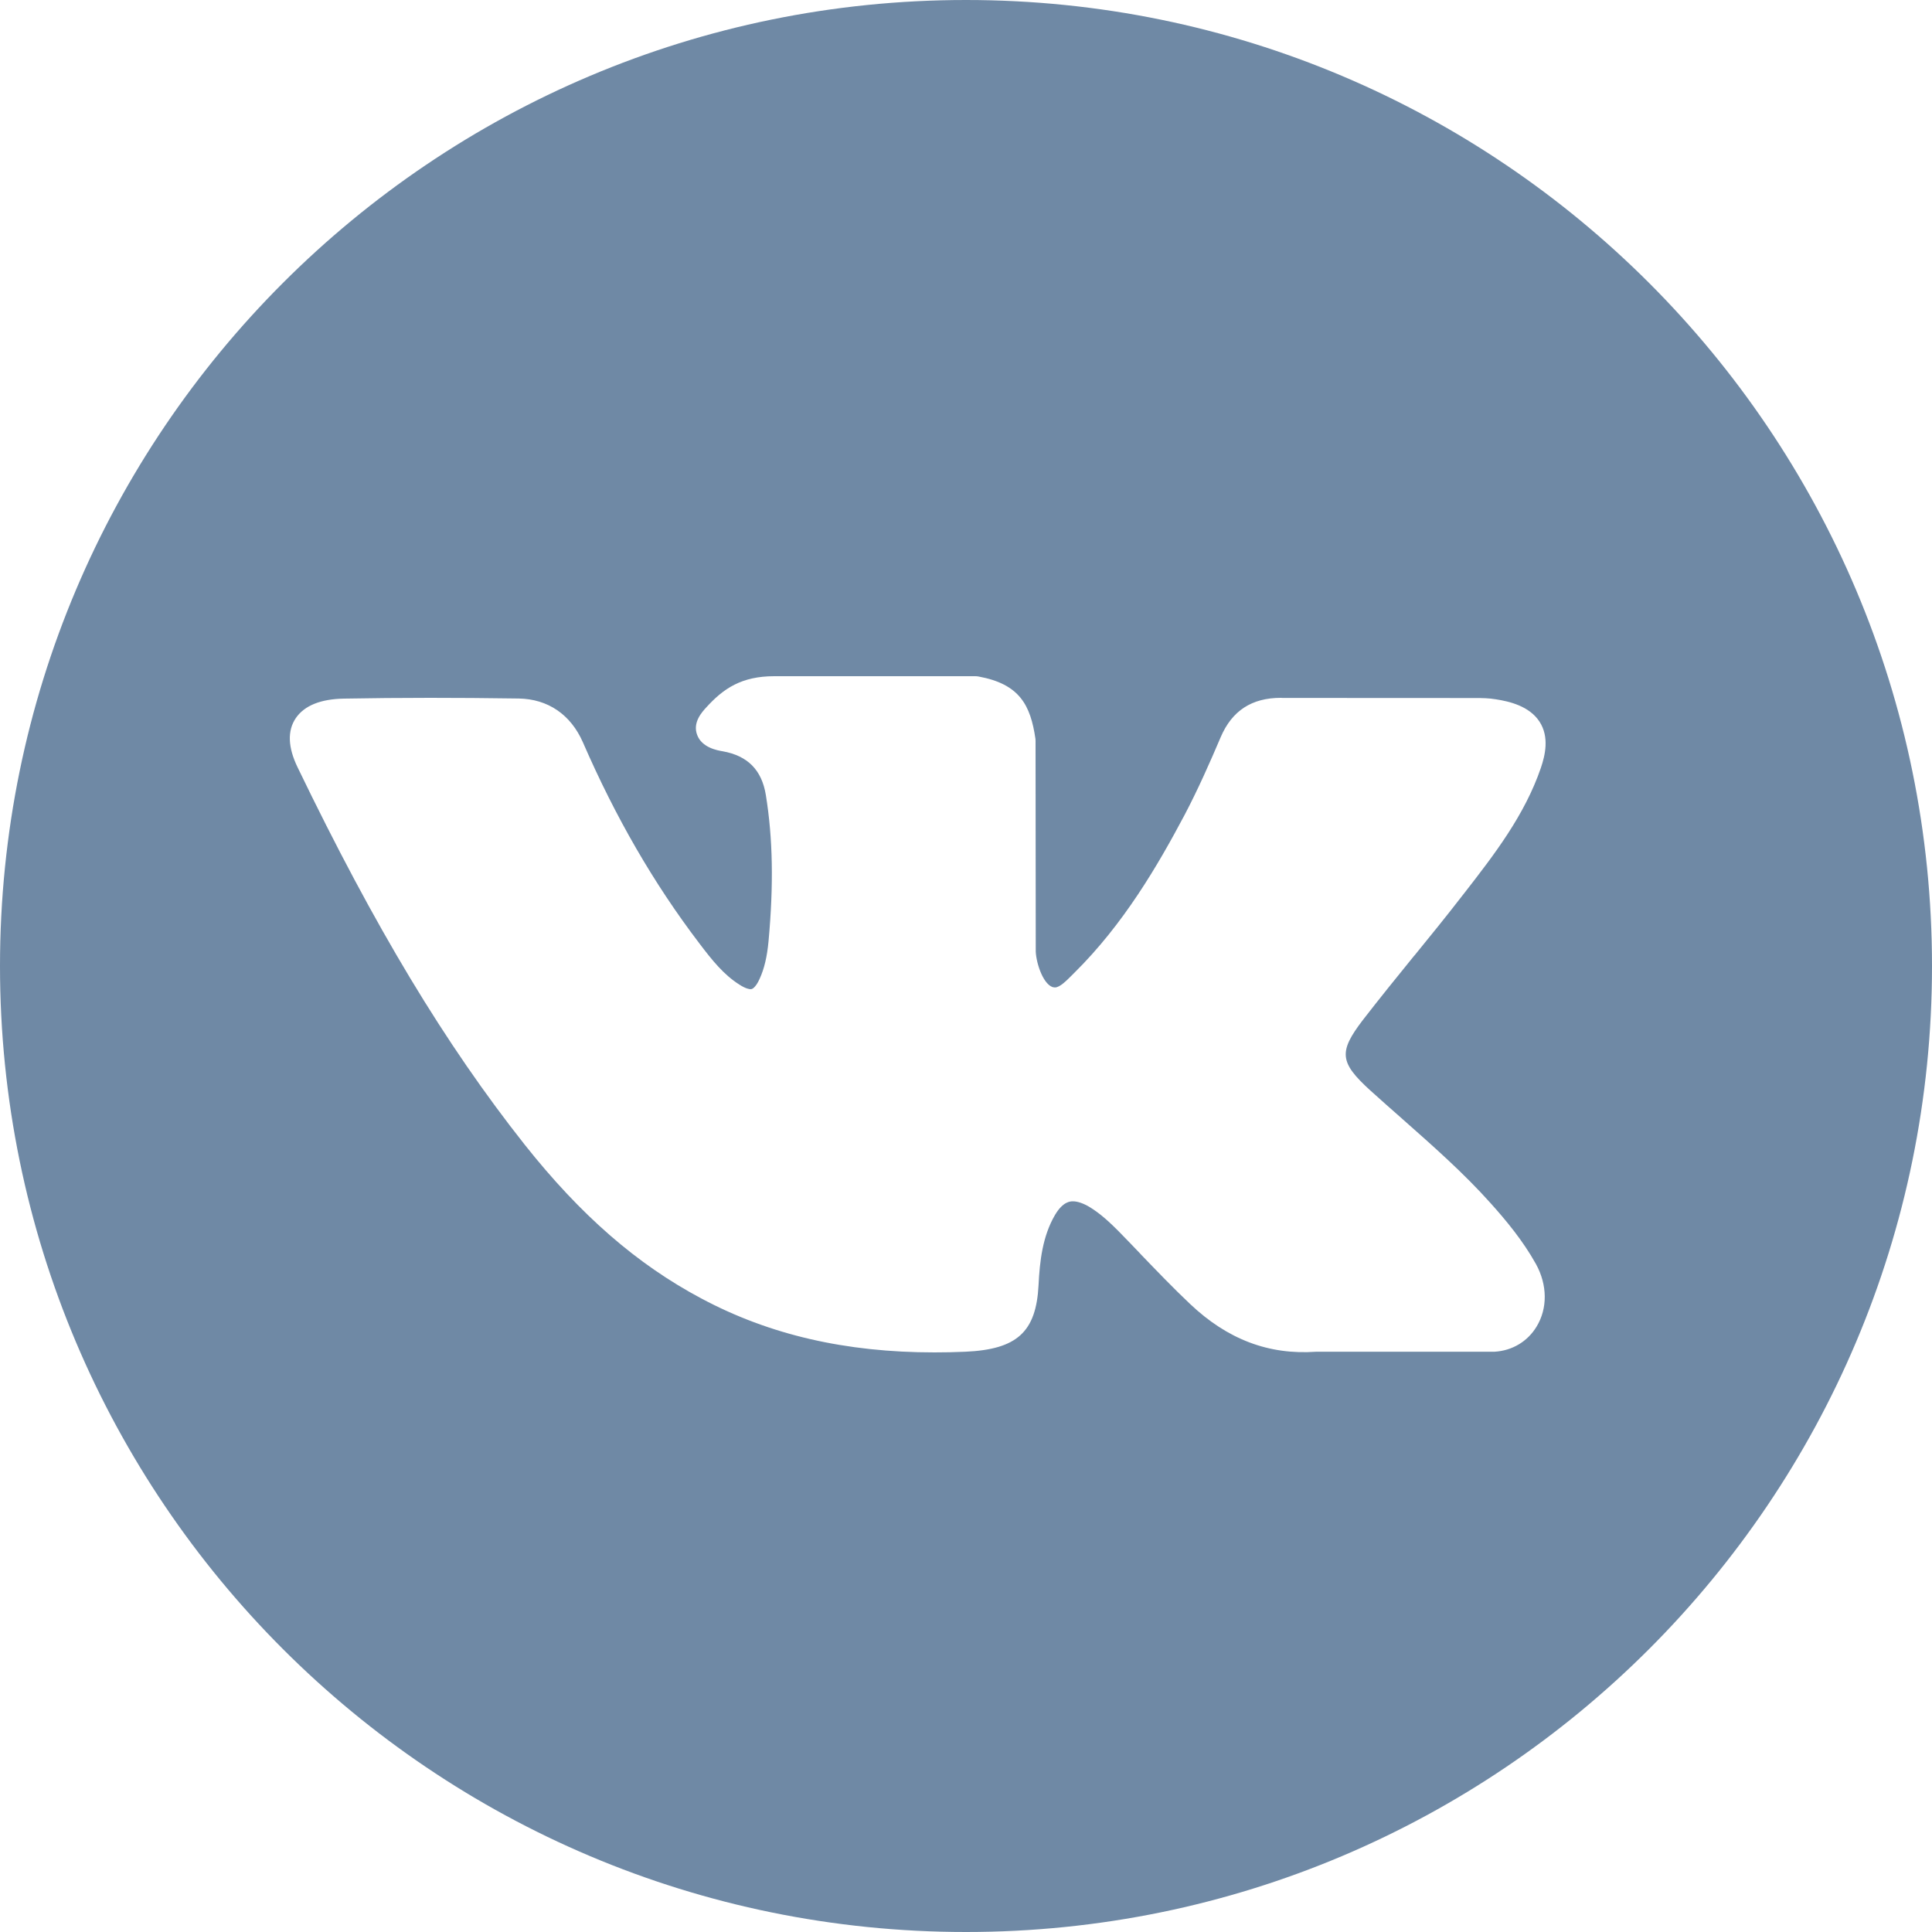 <?xml version="1.0" encoding="UTF-8"?> <svg xmlns="http://www.w3.org/2000/svg" width="20" height="20" viewBox="0 0 20 20" fill="none"> <path fill-rule="evenodd" clip-rule="evenodd" d="M10 20C15.523 20 20 15.523 20 10C20 4.477 15.523 0 10 0C4.477 0 0 4.477 0 10C0 15.523 4.477 20 10 20ZM14.519 11.585C14.83 11.86 15.152 12.143 15.435 12.46C15.589 12.632 15.764 12.841 15.9 13.085C16.019 13.301 16.022 13.544 15.906 13.734C15.813 13.887 15.655 13.982 15.472 13.993C15.468 13.993 15.464 13.993 15.46 13.993H13.626C13.135 14.028 12.707 13.866 12.319 13.498C12.141 13.33 11.972 13.153 11.807 12.982L11.803 12.977C11.728 12.899 11.654 12.821 11.578 12.744C11.496 12.662 11.397 12.567 11.281 12.496C11.216 12.457 11.155 12.436 11.107 12.436C11.082 12.436 11.005 12.436 10.922 12.576C10.792 12.797 10.763 13.057 10.751 13.304C10.726 13.789 10.528 13.969 9.994 13.993C9.885 13.998 9.777 14 9.673 14C8.754 14 7.965 13.818 7.261 13.442C6.593 13.087 6.012 12.581 5.432 11.85C4.606 10.805 3.88 9.6 3.08 7.942C2.98 7.735 2.974 7.564 3.062 7.434C3.151 7.304 3.319 7.236 3.562 7.232C3.846 7.227 4.137 7.224 4.45 7.224C4.737 7.224 5.038 7.226 5.37 7.231C5.672 7.236 5.908 7.397 6.034 7.684C6.374 8.465 6.767 9.144 7.236 9.761C7.373 9.942 7.491 10.089 7.653 10.192C7.721 10.236 7.758 10.24 7.771 10.24C7.812 10.24 7.852 10.159 7.863 10.134C7.912 10.028 7.941 9.903 7.956 9.742C8.009 9.16 8.001 8.68 7.928 8.23C7.886 7.971 7.74 7.823 7.48 7.777C7.427 7.768 7.266 7.74 7.217 7.608C7.168 7.479 7.266 7.372 7.314 7.32C7.489 7.128 7.676 7 8.015 7H10.095C10.106 7 10.118 7.001 10.129 7.003C10.555 7.081 10.668 7.299 10.719 7.649C10.72 7.656 10.72 7.664 10.72 7.671L10.722 9.825L10.722 9.829C10.718 9.94 10.789 10.179 10.895 10.218C10.905 10.22 10.913 10.222 10.921 10.222C10.971 10.222 11.039 10.153 11.099 10.093L11.121 10.071C11.632 9.566 11.985 8.96 12.264 8.434C12.403 8.169 12.526 7.891 12.637 7.63C12.754 7.357 12.958 7.224 13.26 7.224L13.277 7.225L15.277 7.226C15.343 7.226 15.413 7.227 15.484 7.239C15.628 7.261 15.831 7.31 15.936 7.469C16.041 7.629 15.995 7.819 15.951 7.949C15.783 8.44 15.468 8.847 15.162 9.241L15.162 9.241L15.129 9.283C14.97 9.489 14.803 9.694 14.642 9.892L14.641 9.892L14.641 9.892C14.463 10.111 14.28 10.337 14.106 10.562C13.856 10.89 13.867 10.998 14.184 11.287C14.293 11.386 14.407 11.486 14.517 11.583L14.519 11.585L14.519 11.585Z" fill="#6F89A5"></path> </svg> 